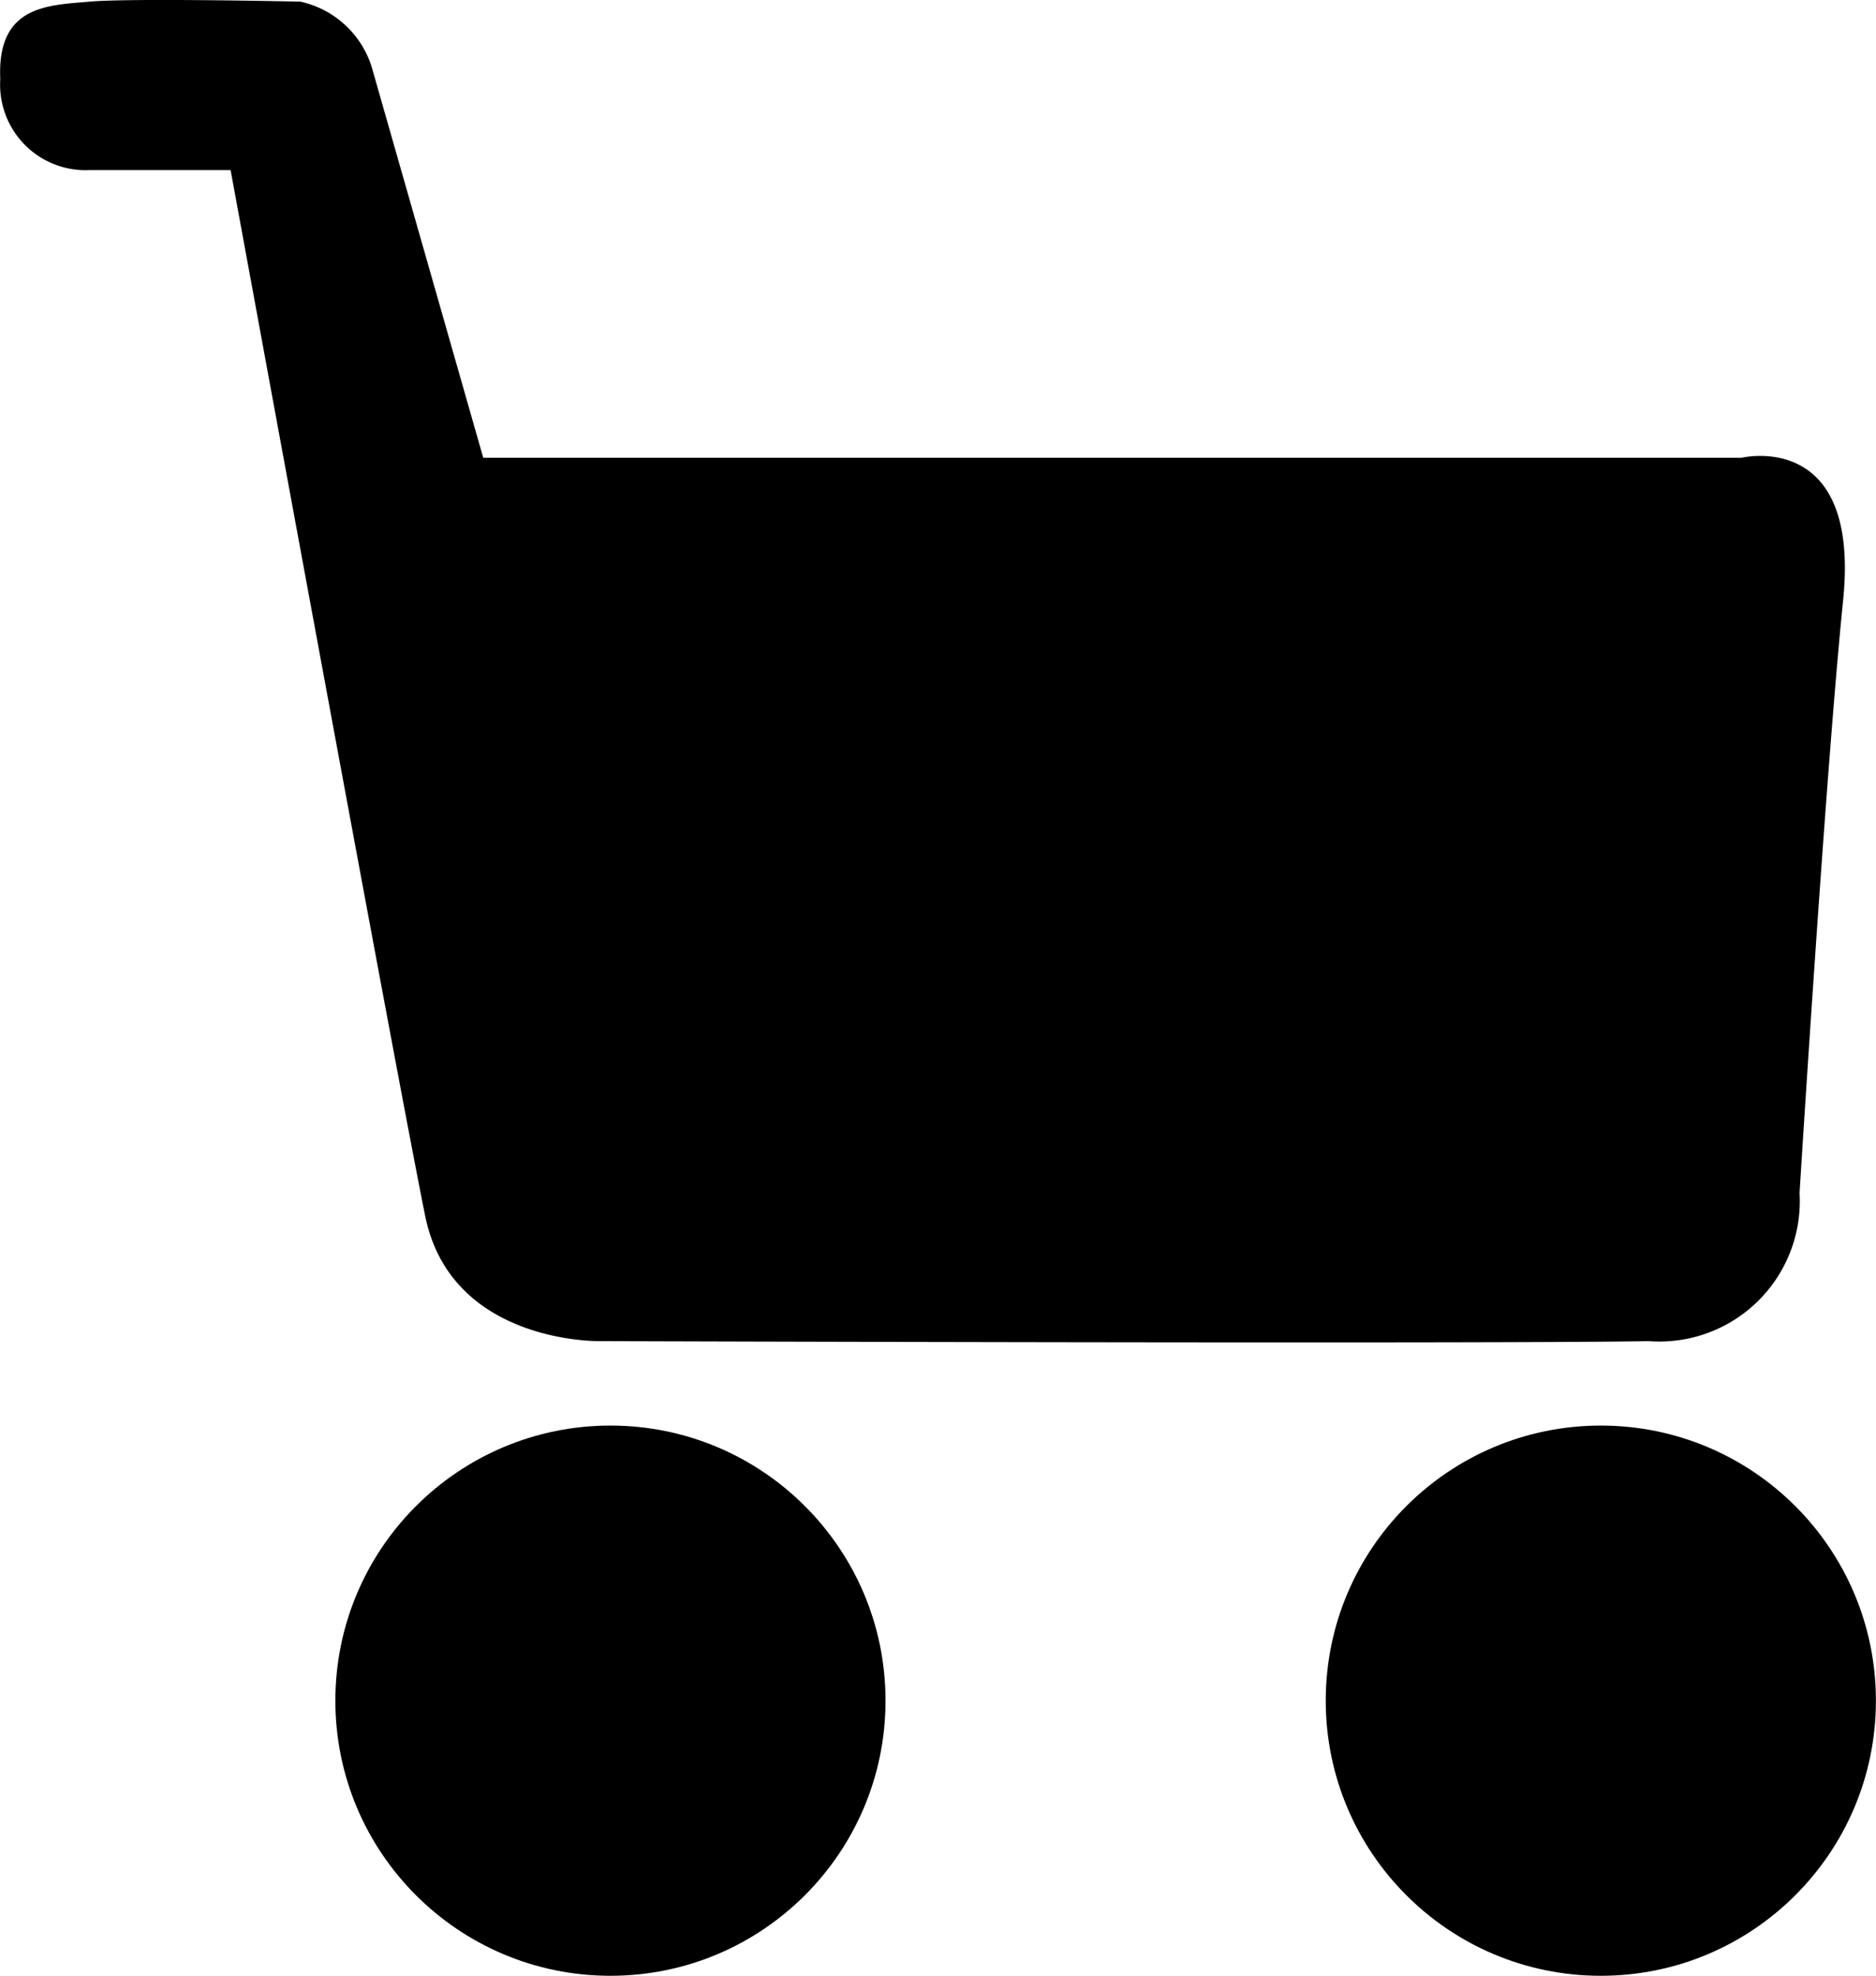 <svg xmlns="http://www.w3.org/2000/svg" width="20.664" height="21.762" viewBox="0 0 20.664 21.762"><g transform="translate(-1547.952 -56.046)"><circle cx="3.03" cy="3.03" r="3.03" transform="translate(1551.646 71.747)"/><circle cx="3.03" cy="3.03" r="3.03" transform="translate(1562.555 71.747)"/><path d="M1553.275,61.088h13.859s1.312-.32,1.12,1.568-.48,6.529-.48,6.529a1.547,1.547,0,0,1-1.664,1.632c-1.76.032-11.554,0-11.554,0s-1.632.032-1.92-1.376-2.144-11.522-2.144-11.522-1.173,0-1.552,0a.941.941,0,0,1-.985-1c-.038-.814.518-.814.985-.855s2.32,0,2.32,0a1.061,1.061,0,0,1,.8.768Z"/></g></svg>